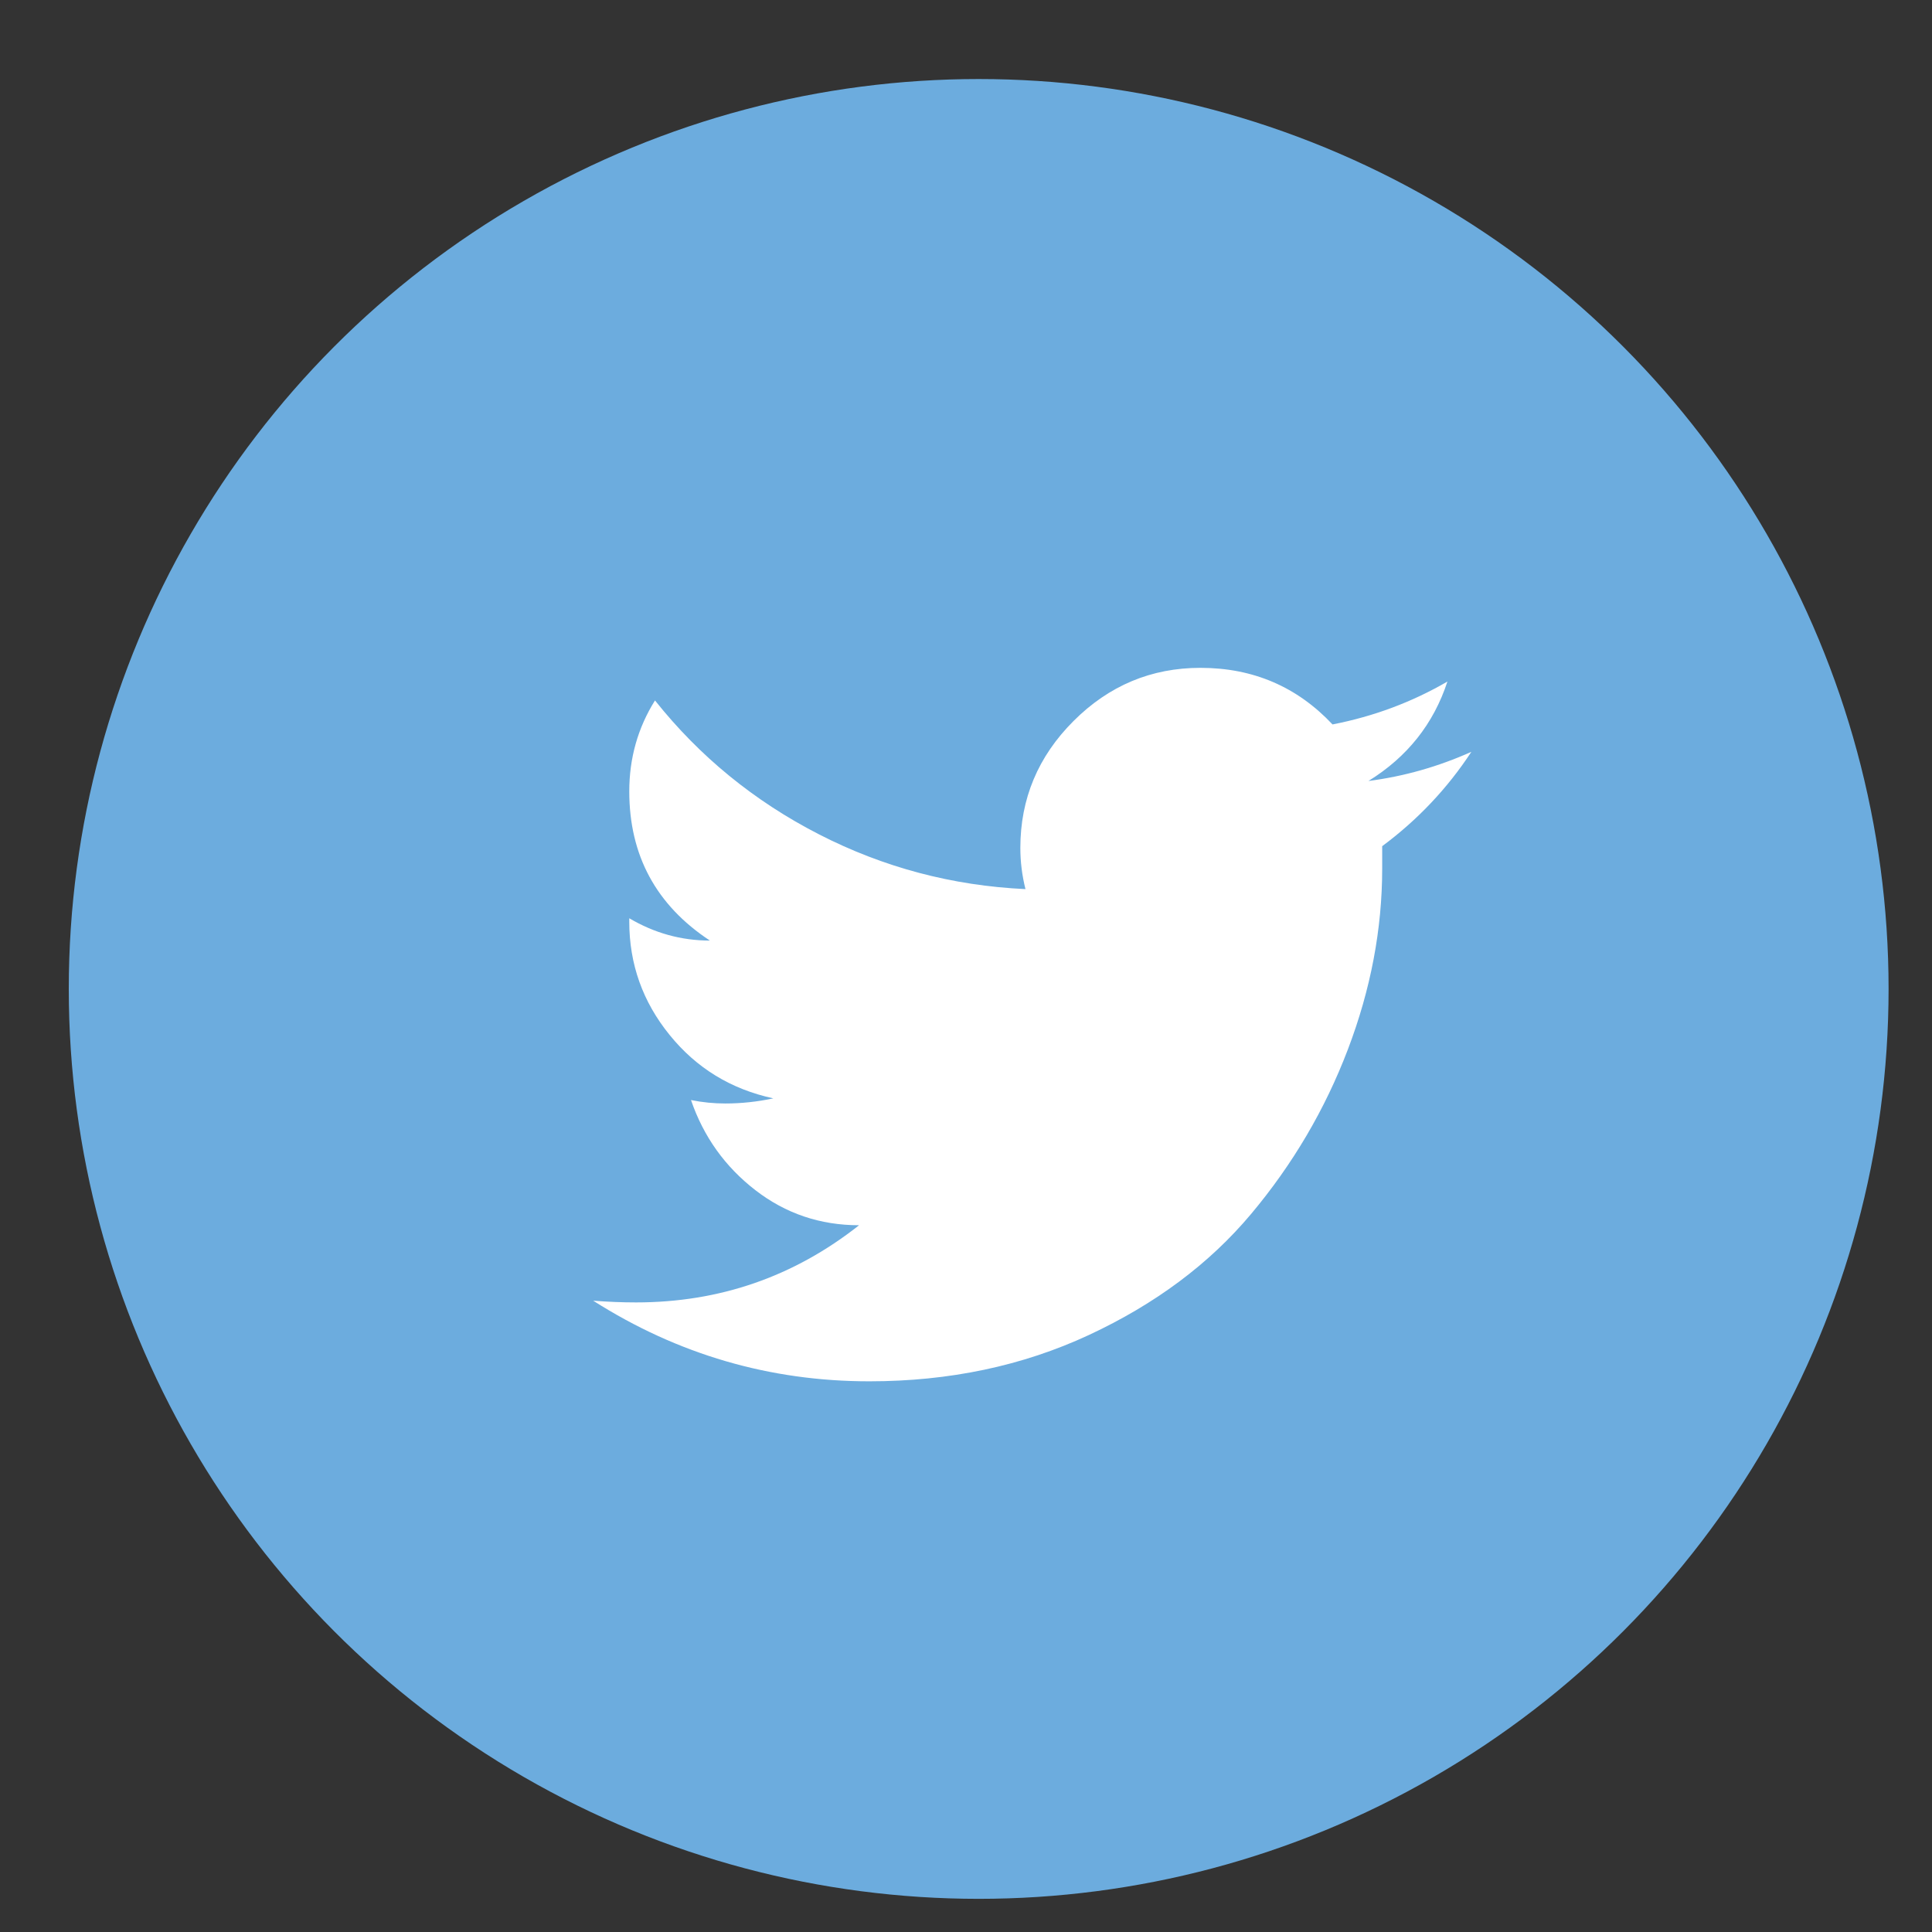 <?xml version="1.0" encoding="utf-8"?>
<!-- Generator: Adobe Illustrator 16.0.3, SVG Export Plug-In . SVG Version: 6.00 Build 0)  -->
<!DOCTYPE svg PUBLIC "-//W3C//DTD SVG 1.1//EN" "http://www.w3.org/Graphics/SVG/1.1/DTD/svg11.dtd">
<svg version="1.1" id="Vrstva_1" xmlns="http://www.w3.org/2000/svg" xmlns:xlink="http://www.w3.org/1999/xlink" x="0px" y="0px"
	 width="55px" height="55px" viewBox="0 0 55 55" enable-background="new 0 0 55 55" xml:space="preserve">
<rect x="0" y="0" width="55" height="55" fill="#333333" stroke="none"/>
<g>
	<circle fill="#6CACDE" cx="27.861" cy="28.153" r="25.903"/>
	<g>
		<path fill="#FFFFFF" d="M38.957,22.233c1.009-0.13,1.985-0.407,2.93-0.83
			c-0.684,1.042-1.53,1.937-2.539,2.686c0,0.195,0,0.407,0,0.635
			c0,1.726-0.326,3.442-0.977,5.152c-0.651,1.709-1.57,3.271-2.759,4.688
			s-2.727,2.562-4.614,3.441c-1.889,0.879-3.972,1.318-6.25,1.318
			c-2.832,0-5.453-0.764-7.861-2.295c0.423,0.033,0.83,0.049,1.221,0.049
			c2.376,0,4.492-0.732,6.348-2.197c-1.107,0-2.092-0.333-2.954-1
			c-0.863-0.668-1.473-1.521-1.831-2.564c0.325,0.066,0.651,0.098,0.977,0.098
			c0.456,0,0.911-0.049,1.367-0.146c-1.205-0.26-2.189-0.861-2.954-1.807
			c-0.765-0.943-1.147-2.018-1.147-3.222v-0.098
			c0.716,0.423,1.481,0.635,2.295,0.635c-1.53-1.009-2.295-2.425-2.295-4.248
			c0-0.944,0.244-1.807,0.732-2.588c1.27,1.595,2.824,2.865,4.663,3.809
			c1.839,0.944,3.8,1.465,5.884,1.562c-0.098-0.391-0.146-0.781-0.146-1.172
			c0-1.399,0.504-2.604,1.514-3.613c1.009-1.009,2.213-1.514,3.613-1.514
			c1.497,0,2.75,0.537,3.76,1.611c1.172-0.228,2.262-0.635,3.271-1.221
			C40.812,20.605,40.063,21.549,38.957,22.233z"/>
	</g>
</g>
</svg>
